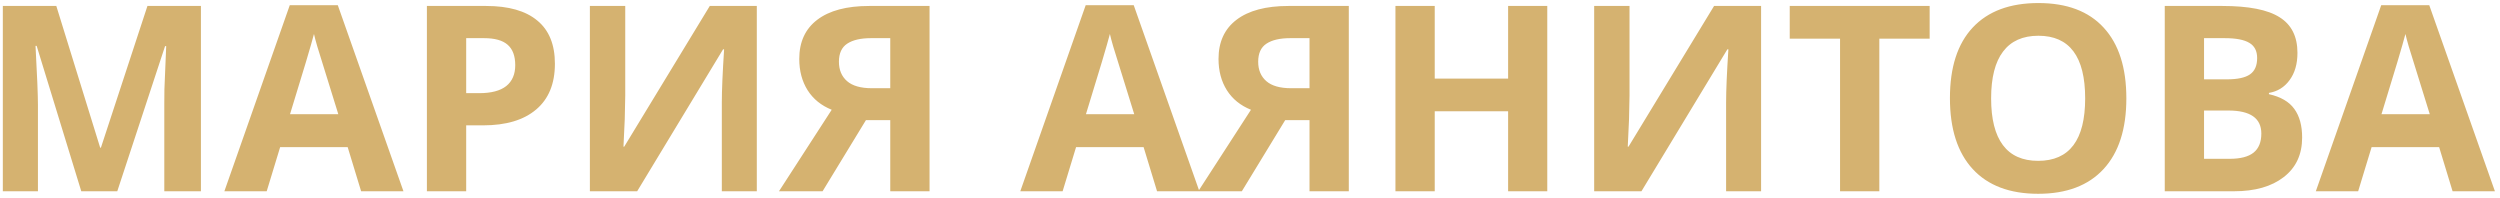 <?xml version="1.0" encoding="UTF-8"?> <svg xmlns="http://www.w3.org/2000/svg" width="366" height="29" viewBox="0 0 366 29" fill="none"> <path d="M11.899 28L5.368 6.718H5.201C5.436 11.047 5.554 13.935 5.554 15.383V28H0.414V0.873H8.244L14.664 21.617H14.775L21.585 0.873H29.415V28H24.053V15.16C24.053 14.554 24.059 13.855 24.071 13.063C24.096 12.272 24.183 10.169 24.331 6.755H24.164L17.169 28H11.899ZM52.868 28L50.901 21.543H41.012L39.045 28H32.848L42.422 0.762H49.454L59.065 28H52.868ZM49.528 16.719C47.71 10.868 46.683 7.559 46.448 6.792C46.226 6.025 46.065 5.419 45.966 4.974C45.558 6.557 44.389 10.472 42.459 16.719H49.528ZM68.25 13.639H70.143C71.912 13.639 73.235 13.292 74.113 12.6C74.992 11.895 75.431 10.874 75.431 9.538C75.431 8.19 75.06 7.194 74.317 6.551C73.588 5.908 72.437 5.586 70.866 5.586H68.25V13.639ZM81.238 9.334C81.238 12.253 80.323 14.486 78.492 16.032C76.674 17.578 74.082 18.352 70.718 18.352H68.25V28H62.498V0.873H71.163C74.454 0.873 76.952 1.584 78.659 3.007C80.379 4.417 81.238 6.526 81.238 9.334ZM86.359 0.873H91.536V13.973L91.462 17.48L91.276 21.469H91.388L103.912 0.873H110.796V28H105.675V14.975C105.675 13.23 105.786 10.645 106.009 7.219H105.86L93.28 28H86.359V0.873ZM126.771 17.591L120.426 28H114.043L121.762 16.069C120.228 15.451 119.053 14.498 118.236 13.212C117.42 11.913 117.012 10.385 117.012 8.629C117.012 6.143 117.89 4.231 119.646 2.896C121.415 1.547 123.951 0.873 127.254 0.873H136.086V28H130.334V17.591H126.771ZM130.334 5.586H127.495C126.011 5.586 124.86 5.852 124.044 6.384C123.228 6.916 122.819 7.8 122.819 9.037C122.819 10.237 123.215 11.183 124.007 11.876C124.799 12.569 126.011 12.915 127.644 12.915H130.334V5.586ZM169.392 28L167.425 21.543H157.535L155.568 28H149.371L158.945 0.762H165.978L175.589 28H169.392ZM166.052 16.719C164.233 10.868 163.207 7.559 162.972 6.792C162.749 6.025 162.588 5.419 162.489 4.974C162.081 6.557 160.912 10.472 158.982 16.719H166.052ZM188.15 17.591L181.805 28H175.422L183.141 16.069C181.607 15.451 180.432 14.498 179.615 13.212C178.799 11.913 178.391 10.385 178.391 8.629C178.391 6.143 179.269 4.231 181.025 2.896C182.794 1.547 185.33 0.873 188.633 0.873H197.465V28H191.713V17.591H188.15ZM191.713 5.586H188.874C187.39 5.586 186.239 5.852 185.423 6.384C184.606 6.916 184.198 7.8 184.198 9.037C184.198 10.237 184.594 11.183 185.386 11.876C186.177 12.569 187.39 12.915 189.022 12.915H191.713V5.586ZM226.521 28H220.788V16.292H210.045V28H204.293V0.873H210.045V11.505H220.788V0.873H226.521V28ZM233.387 0.873H238.563V13.973L238.489 17.48L238.304 21.469H238.415L250.939 0.873H257.823V28H252.702V14.975C252.702 13.23 252.813 10.645 253.036 7.219H252.888L240.308 28H233.387V0.873ZM275.135 28H269.383V5.66H262.017V0.873H282.501V5.66H275.135V28ZM311.298 14.399C311.298 18.89 310.185 22.341 307.958 24.753C305.731 27.165 302.54 28.371 298.384 28.371C294.228 28.371 291.036 27.165 288.81 24.753C286.583 22.341 285.47 18.877 285.47 14.362C285.47 9.847 286.583 6.402 288.81 4.027C291.049 1.64 294.252 0.446 298.421 0.446C302.59 0.446 305.775 1.646 307.977 4.046C310.191 6.446 311.298 9.897 311.298 14.399ZM291.5 14.399C291.5 17.43 292.075 19.712 293.226 21.246C294.376 22.78 296.095 23.547 298.384 23.547C302.973 23.547 305.268 20.498 305.268 14.399C305.268 8.289 302.985 5.233 298.421 5.233C296.132 5.233 294.407 6.007 293.244 7.553C292.081 9.087 291.5 11.369 291.5 14.399ZM316.92 0.873H325.362C329.209 0.873 331.999 1.423 333.73 2.524C335.475 3.613 336.347 5.351 336.347 7.738C336.347 9.359 335.963 10.688 335.196 11.727C334.442 12.767 333.434 13.391 332.172 13.602V13.787C333.891 14.171 335.128 14.888 335.883 15.94C336.65 16.991 337.033 18.389 337.033 20.133C337.033 22.607 336.136 24.537 334.343 25.922C332.562 27.307 330.137 28 327.069 28H316.92V0.873ZM322.672 11.616H326.012C327.57 11.616 328.696 11.375 329.389 10.893C330.094 10.41 330.446 9.612 330.446 8.499C330.446 7.46 330.063 6.718 329.296 6.272C328.541 5.815 327.341 5.586 325.696 5.586H322.672V11.616ZM322.672 16.181V23.25H326.42C328.003 23.25 329.172 22.947 329.927 22.341C330.681 21.735 331.059 20.807 331.059 19.558C331.059 17.306 329.451 16.181 326.234 16.181H322.672ZM359.058 28L357.091 21.543H347.201L345.234 28H339.037L348.611 0.762H355.644L365.255 28H359.058ZM355.718 16.719C353.899 10.868 352.873 7.559 352.638 6.792C352.415 6.025 352.254 5.419 352.155 4.974C351.747 6.557 350.578 10.472 348.648 16.719H355.718Z" fill="#D5B270"></path> </svg> 
